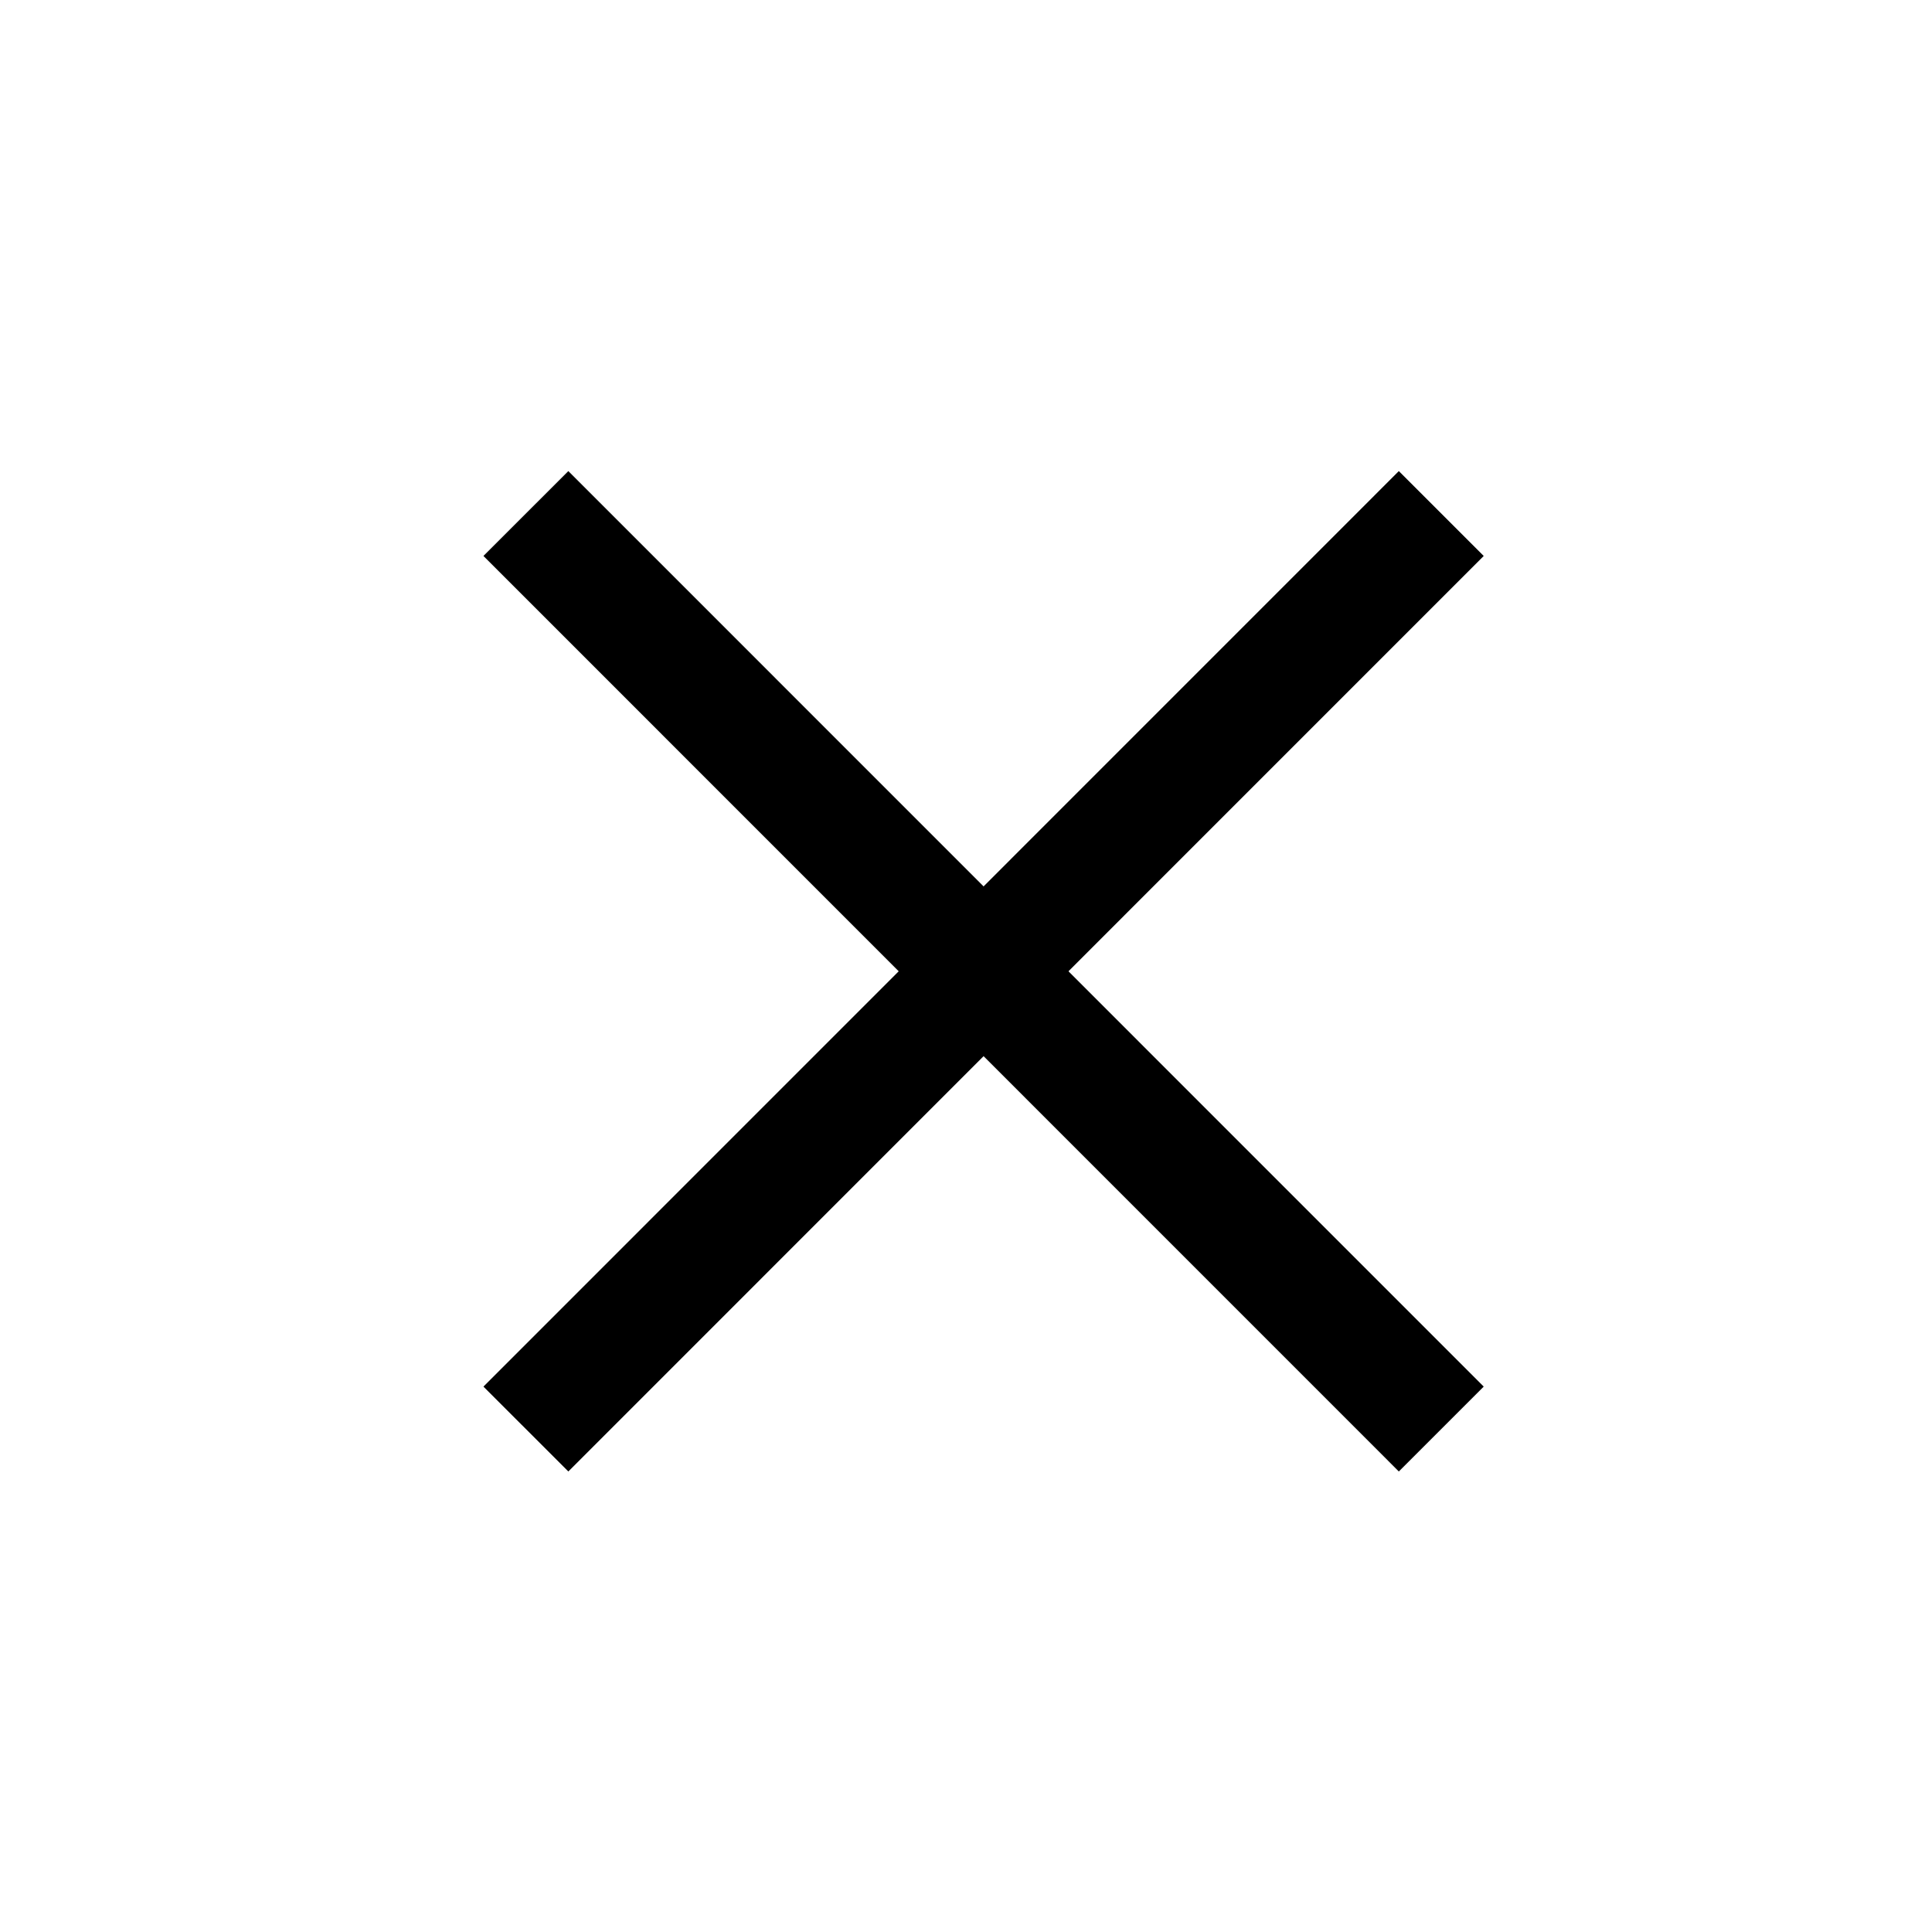 <?xml version="1.0" encoding="UTF-8"?> <svg xmlns="http://www.w3.org/2000/svg" width="15" height="15" viewBox="0 0 15 15" fill="none"><path d="M11.19 3.987L4.083 11.095" stroke="black" stroke-width="0.932"></path><path d="M11.19 11.095L4.083 3.987" stroke="black" stroke-width="0.932"></path></svg> 